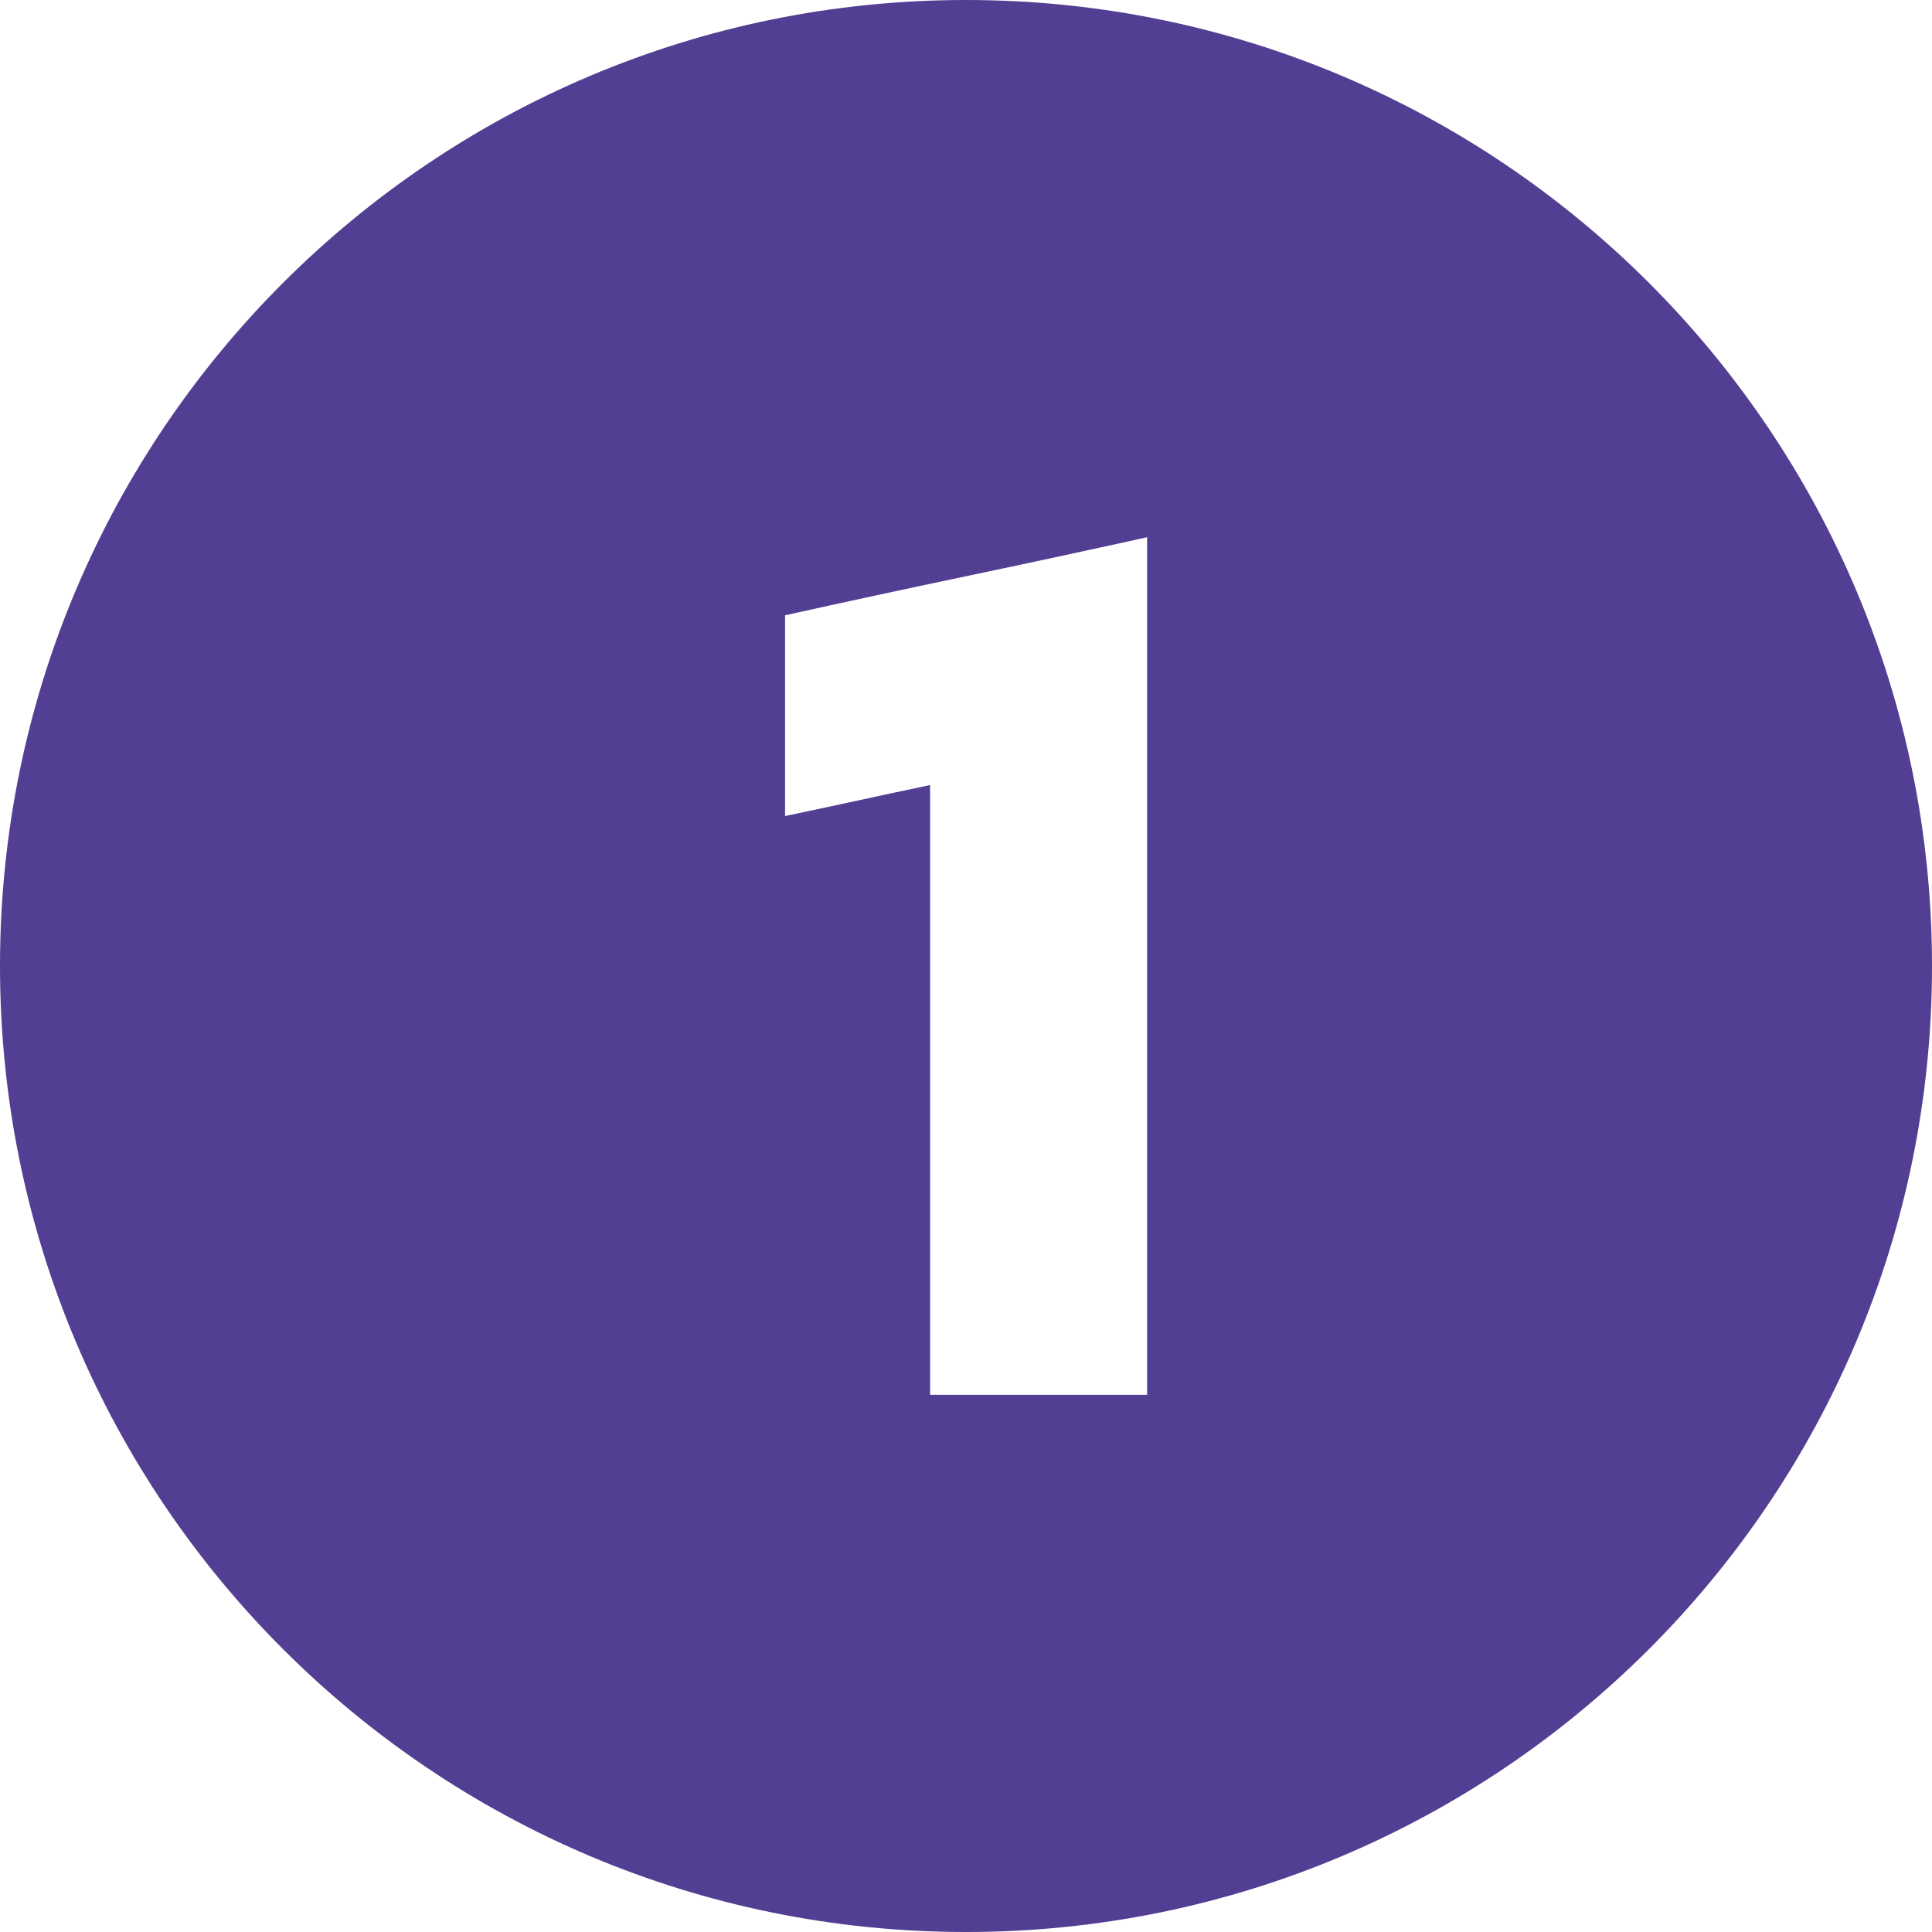 <svg xmlns="http://www.w3.org/2000/svg" xmlns:xlink="http://www.w3.org/1999/xlink" width="512" height="512" x="0" y="0" viewBox="0 0 512 512" style="enable-background:new 0 0 512 512" xml:space="preserve" class=""><g><g data-name="Layer 2"><path d="M256 0C114.62 0 0 114.62 0 256s114.62 256 256 256 256-114.62 256-256S397.38 0 256 0zm48 256v113.63h-57.52V208.05q-9.54 2-19.22 4.11t-19.21 4.1v-53.2q23.64-5.25 47.95-10.35t48-10.34z" data-name="02.number 1" fill="#523e92" opacity="1" data-original="#000000" class=""></path></g></g></svg>